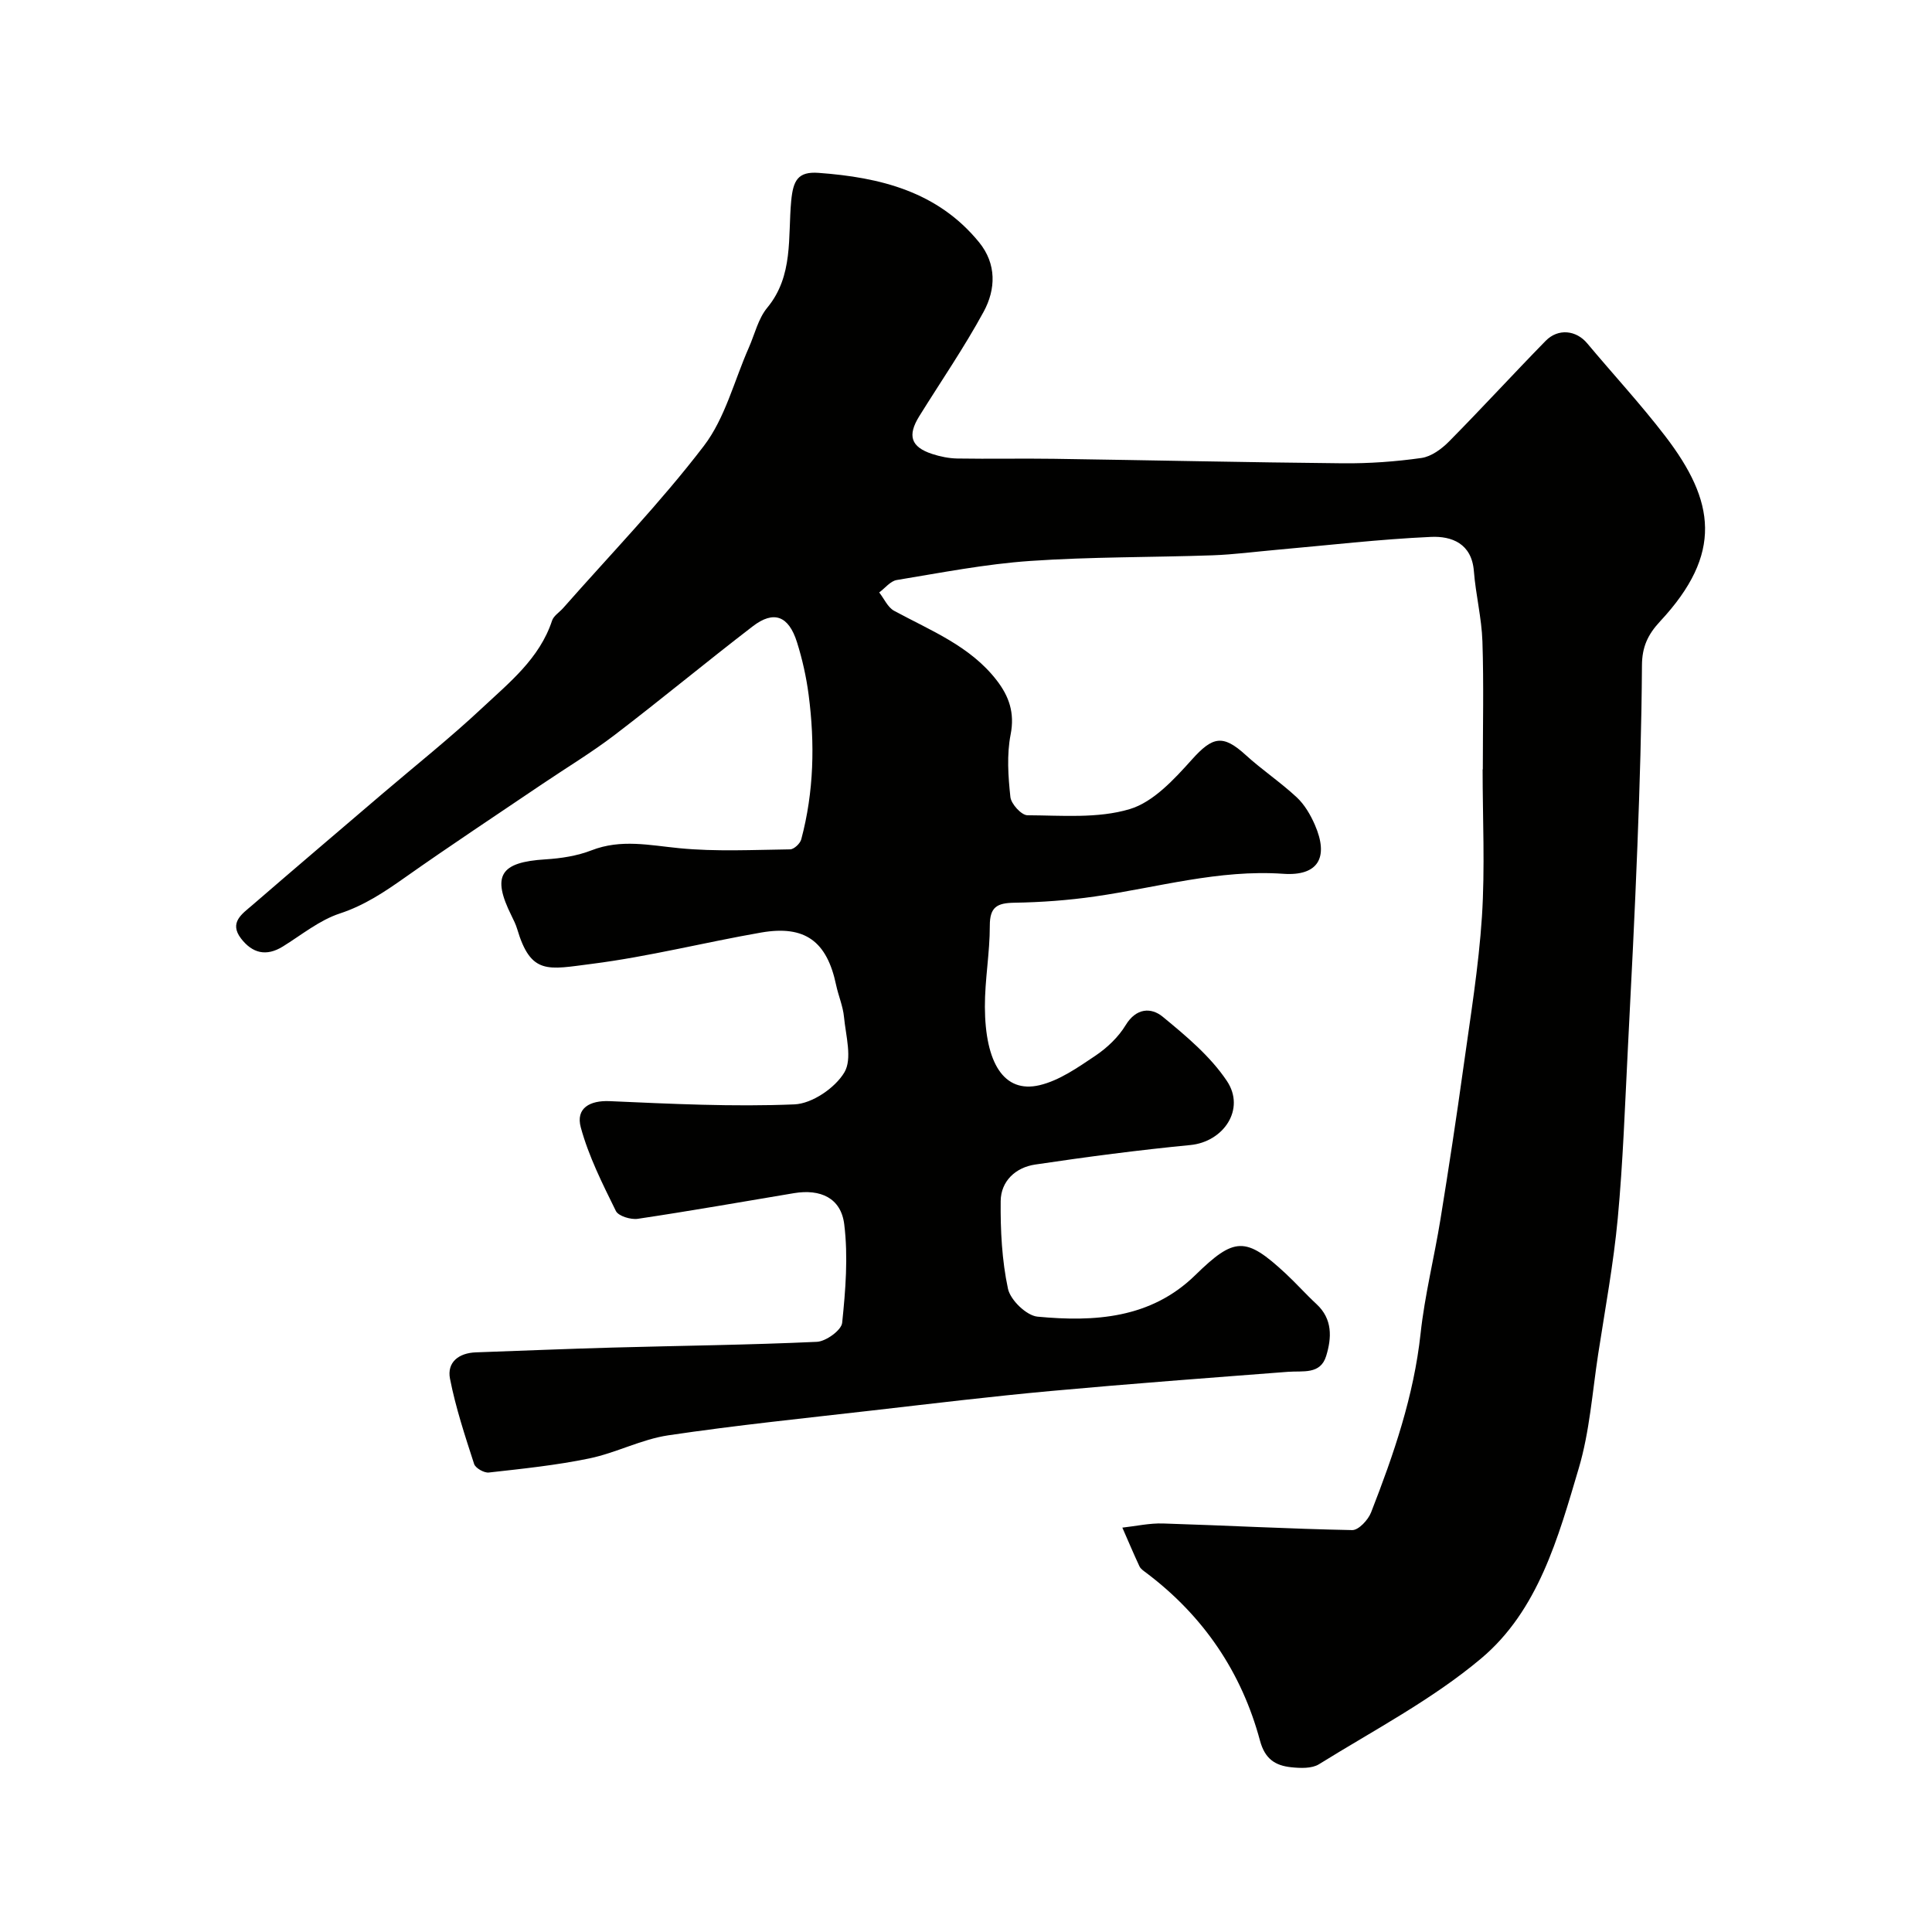<svg enable-background="new 0 0 400 400" viewBox="0 0 400 400" xmlns="http://www.w3.org/2000/svg"><path d="m307 159.3c0-8.83.21-17.67-.08-26.49-.16-4.87-1.39-9.69-1.77-14.57-.45-5.72-4.6-7.28-8.89-7.08-10.66.48-21.28 1.73-31.92 2.67-4.43.39-8.85.98-13.28 1.14-12.6.44-25.23.3-37.79 1.17-9.26.64-18.44 2.44-27.62 3.95-1.31.22-2.42 1.69-3.62 2.57 1.02 1.29 1.76 3.08 3.09 3.8 7.57 4.11 15.74 7.27 21.24 14.4 2.55 3.3 3.76 6.72 2.88 11.21-.82 4.18-.51 8.66-.05 12.94.15 1.43 2.29 3.78 3.53 3.78 7.1.03 14.56.71 21.17-1.27 4.91-1.47 9.21-6.18 12.88-10.26 4.26-4.75 6.39-5.27 11.11-.97 3.38 3.09 7.24 5.66 10.59 8.78 1.62 1.51 2.85 3.62 3.75 5.68 2.97 6.8.68 10.66-6.52 10.16-13.35-.93-26.03 2.83-38.98 4.69-5.53.8-11.15 1.21-16.73 1.3-3.53.06-5.07.86-5.06 4.75.01 5.6-1.04 11.21-1.02 16.81.05 11.55 3.9 17.96 11.31 16.22 4.11-.97 7.94-3.67 11.55-6.09 2.44-1.64 4.78-3.86 6.29-6.35 2.18-3.59 5.29-3.69 7.66-1.74 4.84 3.98 9.87 8.18 13.3 13.31 3.91 5.86-.72 12.6-7.58 13.26-10.74 1.04-21.46 2.45-32.14 4.04-4.02.6-7.08 3.42-7.12 7.56-.06 6.07.25 12.25 1.51 18.15.5 2.34 3.83 5.56 6.12 5.78 11.78 1.11 23.43.41 32.63-8.57 8.13-7.94 10.43-8.08 18.74-.36 2.2 2.04 4.19 4.3 6.39 6.33 3.36 3.11 3.15 6.99 2 10.74-1.19 3.91-4.84 3.04-7.91 3.28-16.4 1.26-32.81 2.48-49.19 3.98-12.24 1.12-24.46 2.6-36.67 4-14.16 1.63-28.36 3.07-42.45 5.17-5.56.83-10.79 3.63-16.33 4.78-6.85 1.42-13.85 2.14-20.82 2.92-.97.11-2.76-.91-3.04-1.77-1.88-5.81-3.82-11.66-4.99-17.64-.67-3.42 1.81-5.35 5.37-5.47 9.43-.33 18.86-.73 28.3-.99 14.1-.39 28.2-.54 42.29-1.19 1.88-.09 5.07-2.4 5.23-3.93.7-6.76 1.26-13.7.43-20.4-.67-5.45-4.91-7.36-10.4-6.45-10.77 1.8-21.53 3.7-32.33 5.31-1.46.22-4.03-.56-4.55-1.62-2.76-5.61-5.63-11.3-7.26-17.29-1.1-4.03 1.92-5.63 5.97-5.45 12.75.56 25.53 1.2 38.25.67 3.66-.15 8.41-3.39 10.34-6.61 1.69-2.82.3-7.61-.07-11.49-.21-2.23-1.16-4.39-1.63-6.61-1.9-9.05-6.44-12.44-15.51-10.87-11.72 2.04-23.3 4.99-35.08 6.49-9.08 1.15-12.6 2.38-15.46-7.27-.28-.93-.73-1.82-1.16-2.7-4.13-8.3-2.36-11.09 7.03-11.67 3.22-.2 6.56-.71 9.54-1.87 6.11-2.38 12.02-1.04 18.17-.44 7.59.74 15.29.34 22.95.24.8-.01 2.07-1.2 2.3-2.07 2.63-9.85 2.84-19.88 1.53-29.92-.48-3.68-1.3-7.36-2.41-10.89-1.73-5.49-4.8-6.65-9.16-3.3-9.61 7.38-18.94 15.12-28.57 22.48-4.79 3.66-9.98 6.78-14.98 10.16-9.52 6.44-19.11 12.77-28.49 19.39-4.24 2.99-8.38 5.76-13.46 7.43-4.23 1.39-7.92 4.44-11.8 6.84-3.44 2.12-6.3 1.38-8.64-1.65-2.57-3.35.28-5.15 2.34-6.93 8.95-7.74 17.97-15.4 26.97-23.09 6.88-5.87 13.97-11.51 20.57-17.69 5.66-5.3 11.92-10.26 14.51-18.12.33-1 1.52-1.72 2.29-2.59 9.79-11.12 20.15-21.82 29.13-33.57 4.41-5.77 6.28-13.48 9.3-20.32 1.24-2.8 1.95-6.03 3.83-8.3 5.47-6.61 4.25-14.64 4.96-22.11.4-4.26 1.4-6.12 5.66-5.81 12.75.93 24.65 3.85 33.23 14.36 3.67 4.5 3.47 9.75.96 14.38-4.04 7.43-8.86 14.44-13.33 21.63-2.5 4.03-1.75 6.37 2.64 7.82 1.68.55 3.49.92 5.25.95 6.66.11 13.33-.04 20 .06 19.93.29 39.86.74 59.8.93 5.43.05 10.9-.34 16.27-1.1 2.05-.29 4.19-1.87 5.73-3.43 6.76-6.84 13.26-13.94 19.98-20.81 2.6-2.66 6.34-2.22 8.61.5 5.38 6.43 11.08 12.59 16.17 19.23 10.3 13.44 12.01 24.29-1.07 38.33-2.57 2.76-3.74 5.33-3.76 9.1-.08 12.43-.46 24.87-.94 37.3-.54 14.04-1.26 28.07-1.98 42.1-.6 11.7-1 23.43-2.09 35.1-.88 9.42-2.62 18.77-4.06 28.14-1.21 7.89-1.76 16-4.01 23.59-4.25 14.34-8.38 29.46-20.23 39.41-10.15 8.53-22.2 14.83-33.55 21.88-1.49.93-3.87.83-5.77.63-3.24-.35-5.41-1.65-6.45-5.5-3.81-14.19-11.71-25.82-23.51-34.72-.53-.4-1.17-.81-1.44-1.36-1.24-2.65-2.37-5.35-3.55-8.03 2.81-.31 5.63-.95 8.43-.86 13.06.4 26.11 1.12 39.17 1.37 1.31.02 3.3-2.11 3.9-3.67 4.68-11.99 8.85-24.1 10.25-37.05.86-7.93 2.83-15.73 4.11-23.62 1.7-10.48 3.3-20.98 4.76-31.5 1.44-10.38 3.15-20.76 3.83-31.19.65-10.12.14-20.32.14-30.48 0 .02.02.02.04.02z" fill="#010100"/></svg>